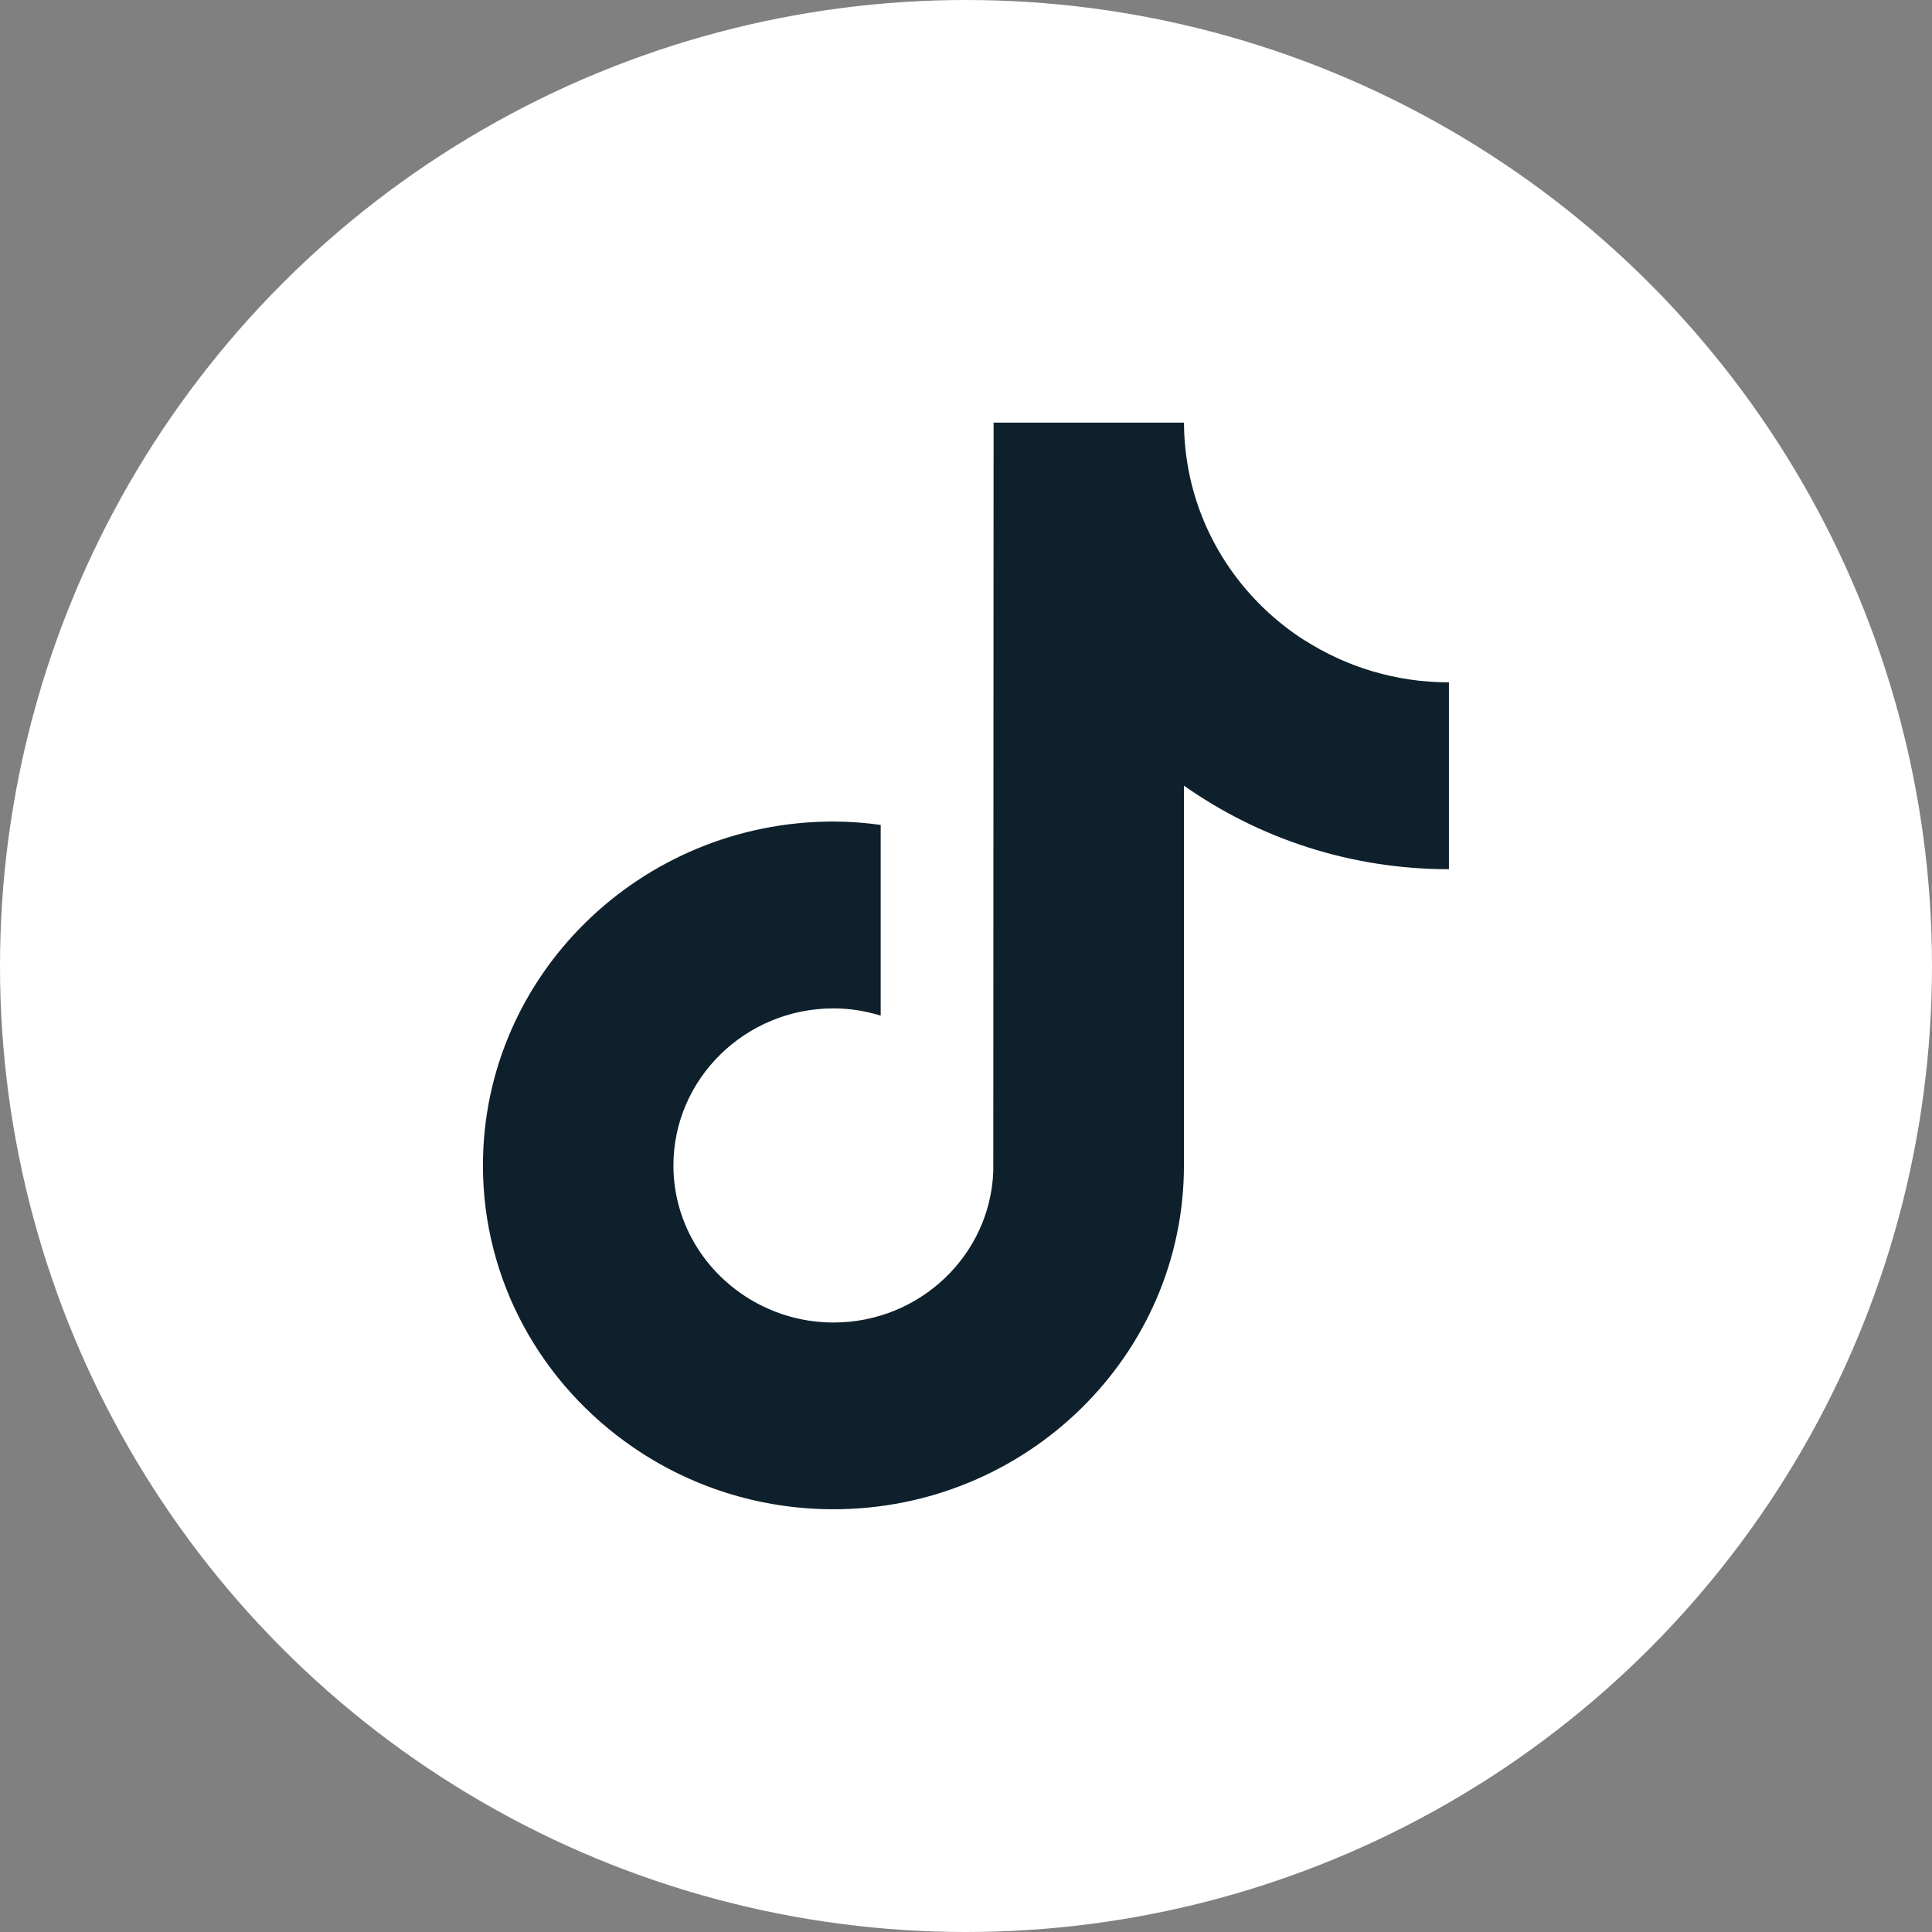 <?xml version="1.0" encoding="UTF-8"?>
<svg fill="none" viewBox="0 0 32 32" xmlns="http://www.w3.org/2000/svg">
    <rect x="0" y="0" width="32" height="32" fill="#808080" stroke="none"/>
    <g clip-path="url(#b)">
        <circle cx="16" cy="16" r="16" fill="#fff"/>
        <g clip-path="url(#a)">
            <path d="m21.61 10.608c-0.988-0.632-1.701-1.644-1.924-2.823-0.048-0.255-0.075-0.517-0.075-0.785h-3.154l-0.005 12.402c-0.053 1.389-1.218 2.503-2.646 2.503-0.444 0-0.862-0.109-1.23-0.299-0.844-0.436-1.422-1.304-1.422-2.302 0-1.434 1.19-2.602 2.651-2.602 0.273 0 0.535 0.044 0.782 0.12v-3.159c-0.256-0.035-0.516-0.056-0.782-0.056-3.201 0-5.806 2.555-5.806 5.696 0 1.927 0.981 3.632 2.479 4.663 0.943 0.65 2.09 1.032 3.327 1.032 3.201 0 5.805-2.555 5.805-5.696v-6.289c1.237 0.871 2.753 1.384 4.389 1.384v-3.095c-0.881 0-1.702-0.257-2.39-0.697z" fill="#0E202B"/>
        </g>
    </g>
    <defs>
        <clipPath id="b">
            <rect width="32" height="32" fill="#fff"/>
        </clipPath>
        <clipPath id="a">
            <rect transform="translate(8 7)" width="16" height="18" fill="#fff"/>
        </clipPath>
    </defs>
</svg>
